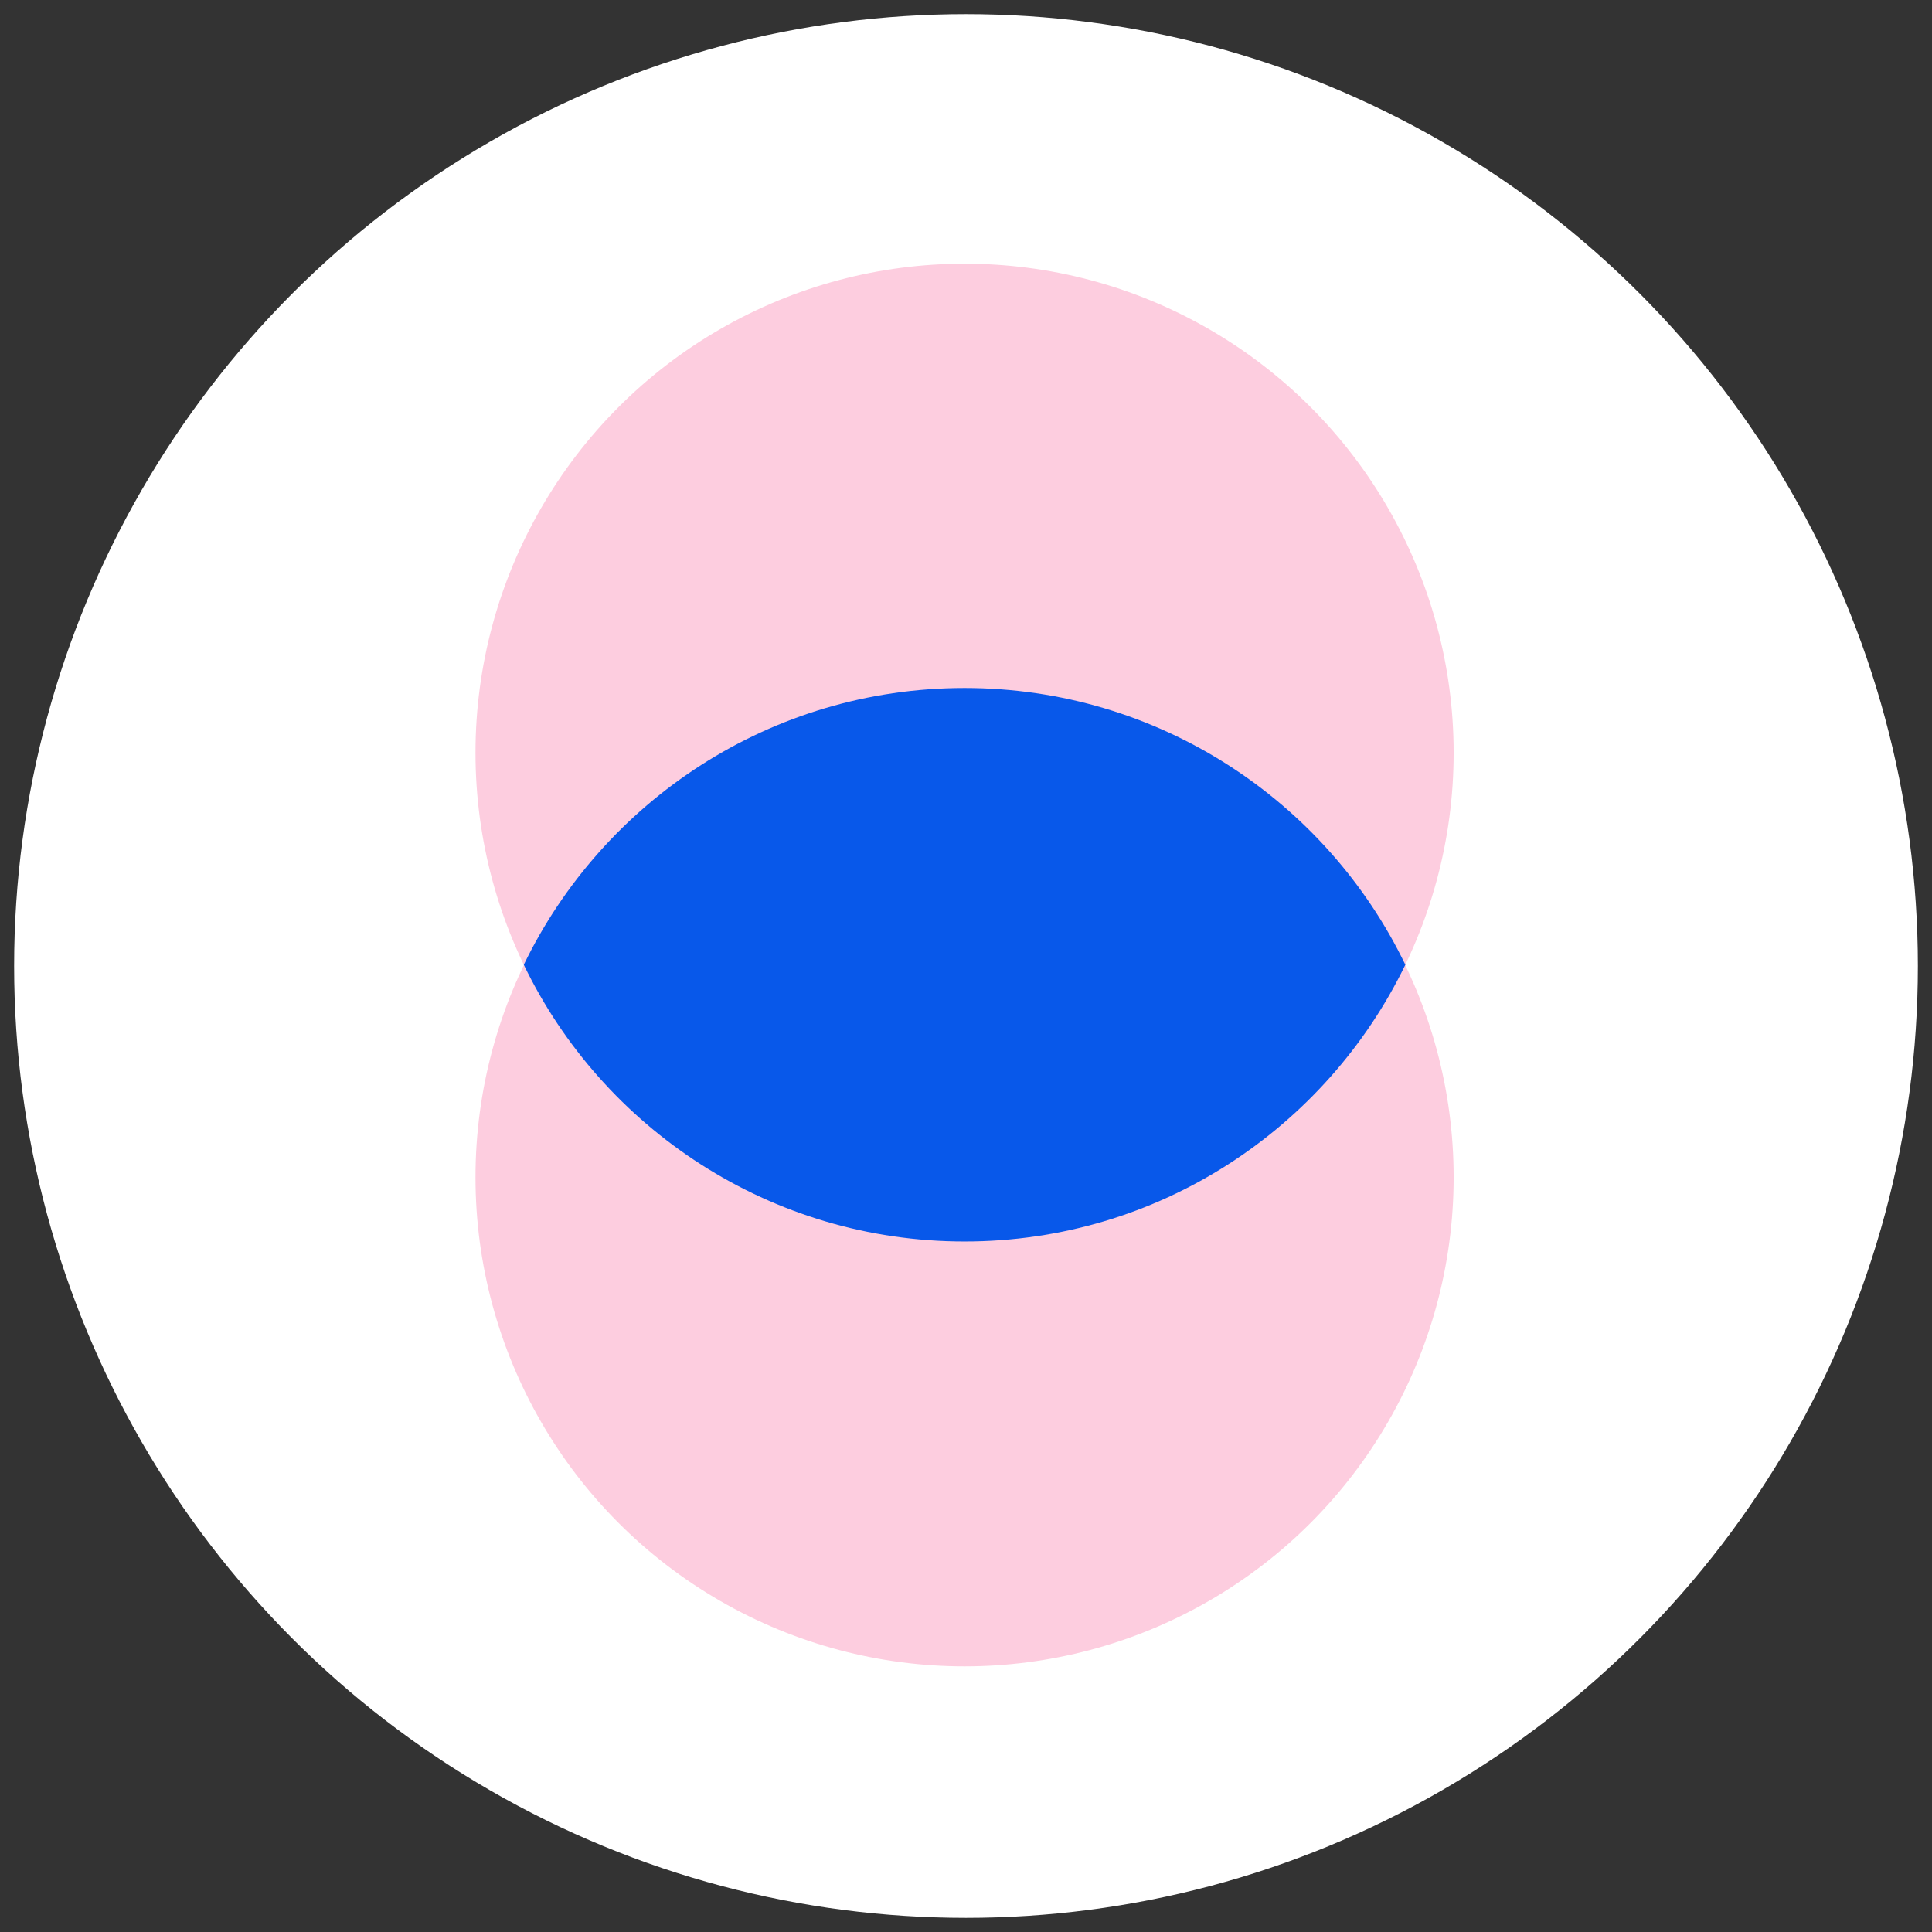 <?xml version="1.0" encoding="UTF-8"?>
<svg xmlns="http://www.w3.org/2000/svg" version="1.1" viewBox="0 0 1080 1080">
  <rect x="0" y="0" width="1080" height="1080" fill="#333333" stroke="none"/>
  <!-- Generator: Adobe Illustrator 29.5.1, SVG Export Plug-In . SVG Version: 2.1.0 Build 141)  -->
  <defs>
    <style>
      .st0 {
        fill: #0858ea;
      }

      .st1, .st2 {
        isolation: isolate;
      }

      .st3 {
        fill: #fff;
      }

      .st4, .st2 {
        fill: #fdcddf;
      }

      .st2 {
        mix-blend-mode: multiply;
      }
    </style>
  </defs>
  <g class="st1">
    <g id="Capa_1">
      <g>
        <circle class="st3" cx="540" cy="540" r="532.1"/>
        <g>
          <circle class="st4" cx="539.2" cy="420.8" r="273.4"/>
          <circle class="st2" cx="539.2" cy="658.1" r="273.4"/>
        </g>
        <path class="st0" d="M539.2,384.6c-108.4,0-202.1,63.2-246.4,154.7,44.1,91.5,138,154.7,246.4,154.7s202.1-63.2,246.4-154.7c-44.1-91.5-138-154.7-246.4-154.7h0Z"/>
      </g>
    </g>
  </g>
</svg>